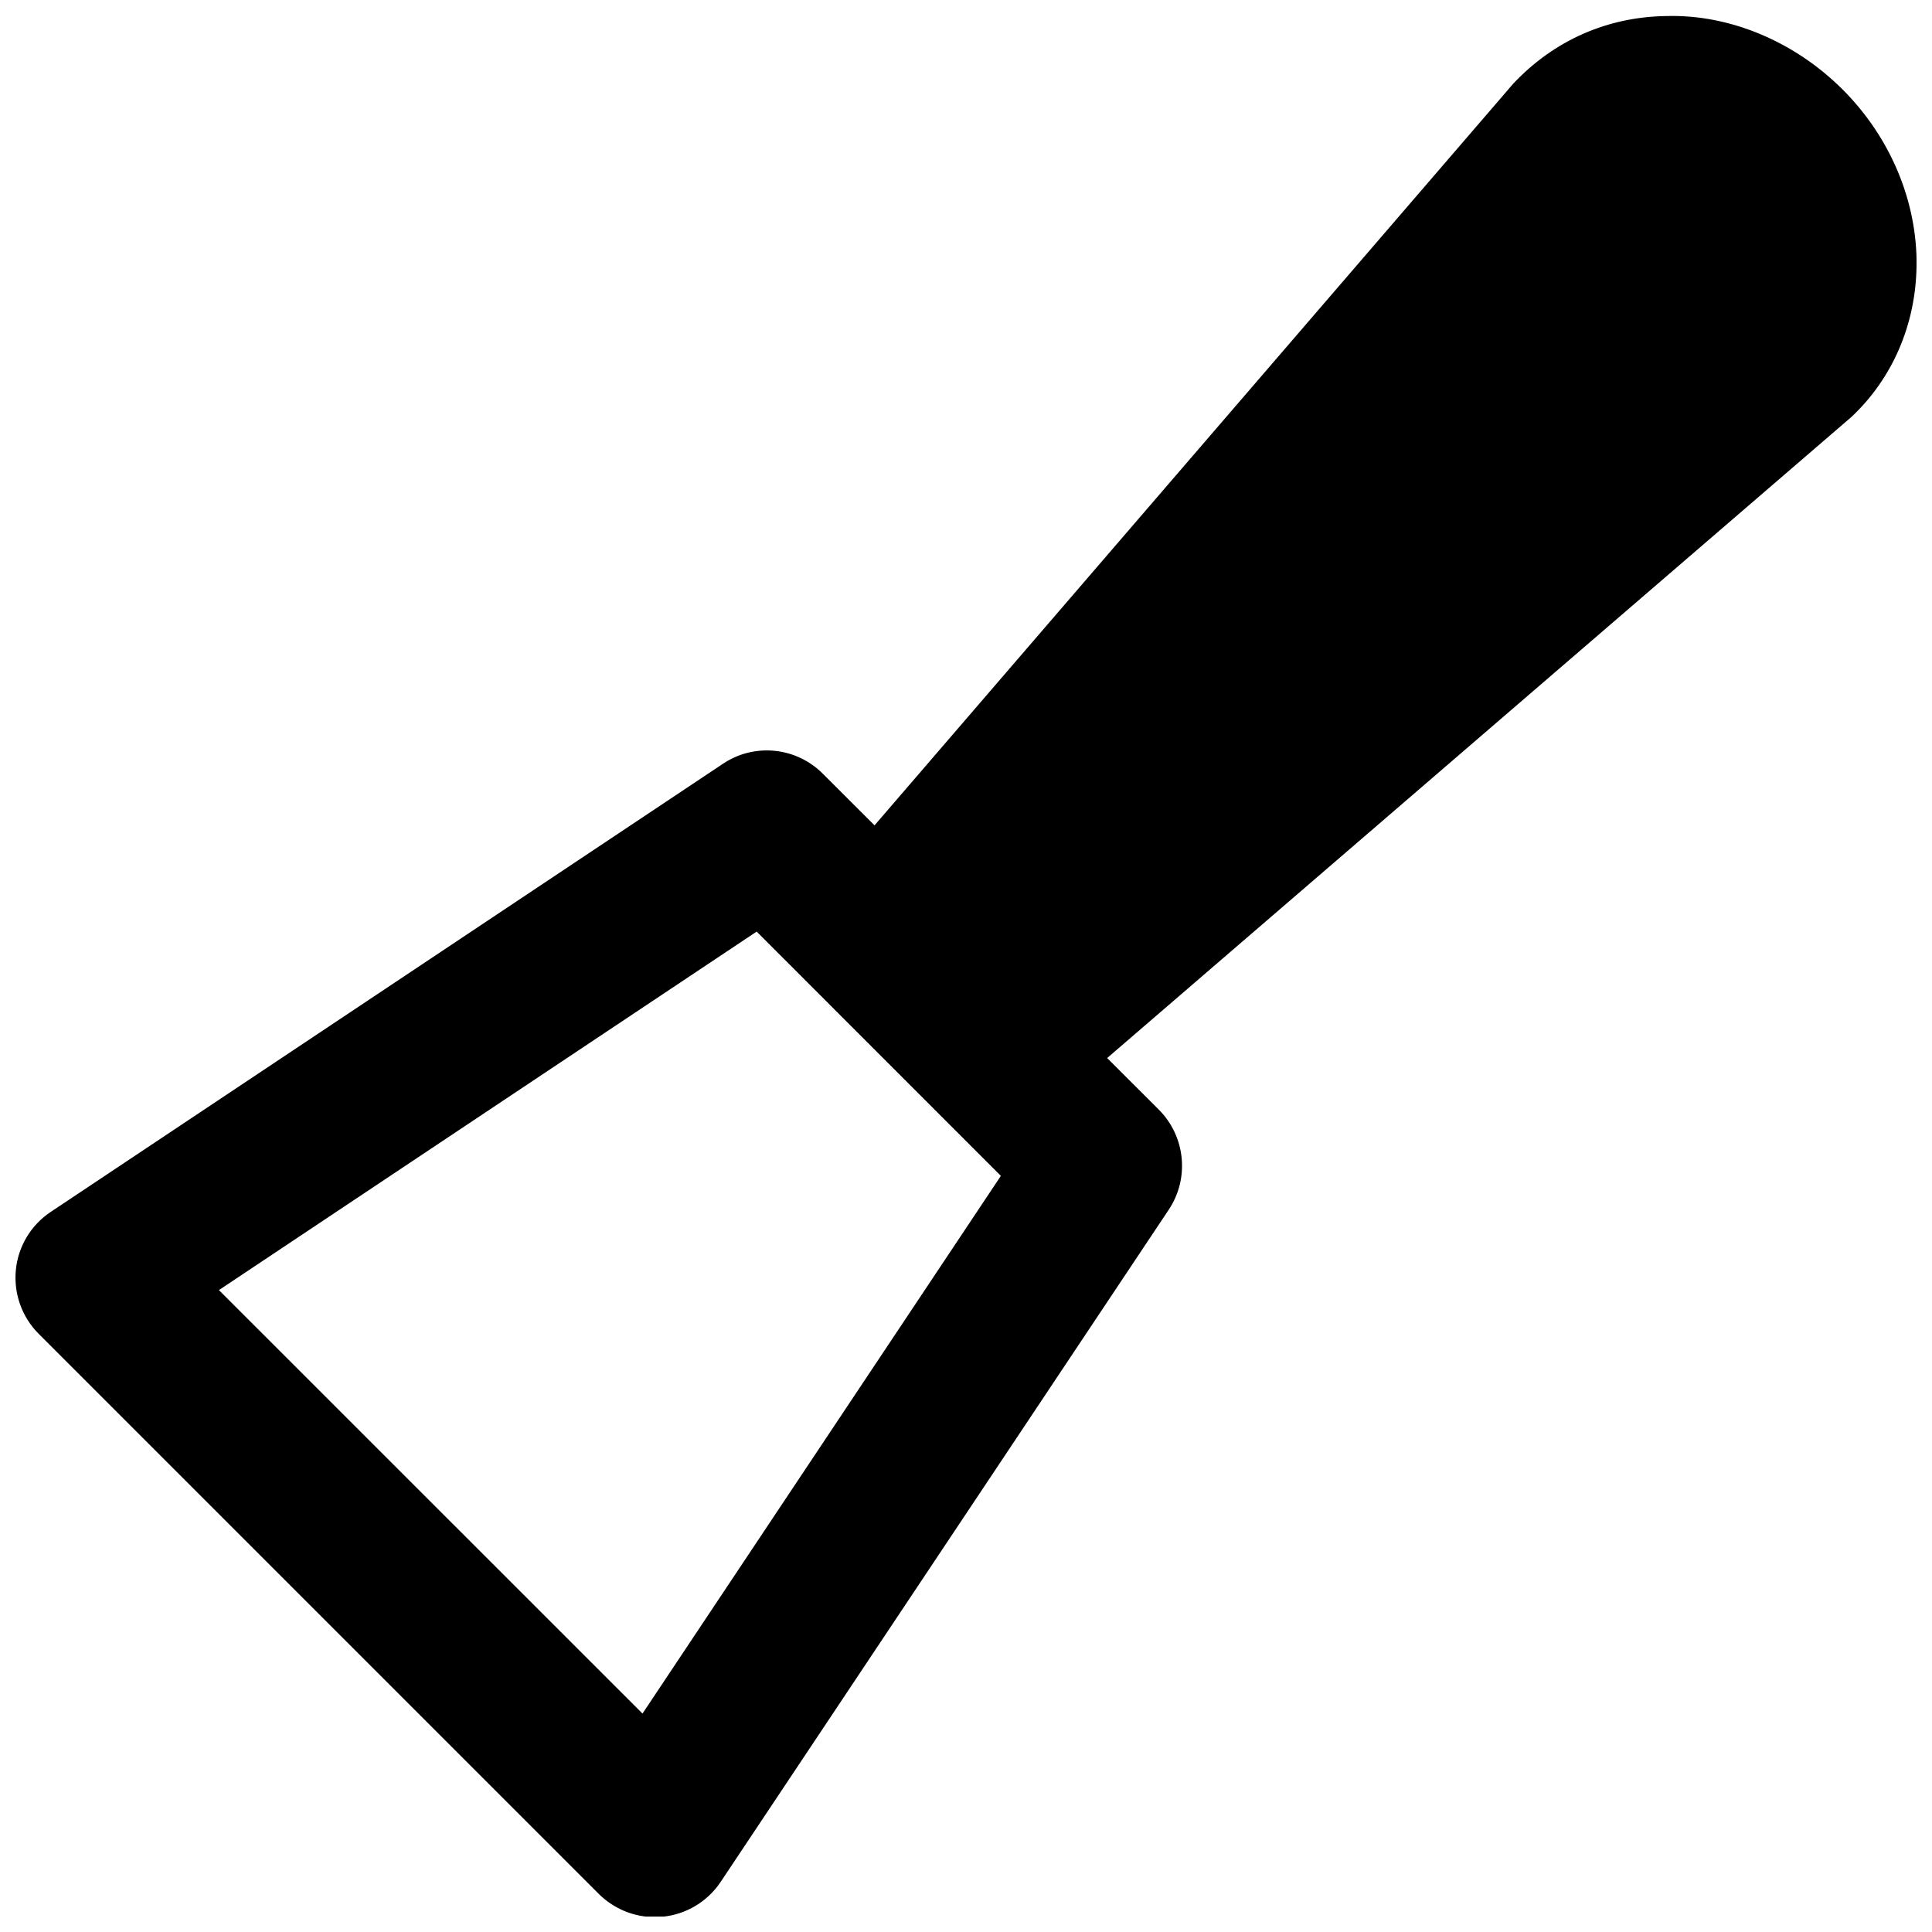 <?xml version="1.0" encoding="UTF-8"?>
<!-- Uploaded to: ICON Repo, www.svgrepo.com, Generator: ICON Repo Mixer Tools -->
<svg width="800px" height="800px" version="1.1" viewBox="144 144 512 512" xmlns="http://www.w3.org/2000/svg">
 <defs>
  <clipPath id="a">
   <path d="m148.09 148.09h503.81v503.81h-503.81z"/>
  </clipPath>
 </defs>
 <g clip-path="url(#a)">
  <path d="m314.27 598.11-112.25-112.22 142.5-95.008 64.719 64.738zm337.64-383.46c0.25-17.109-6.867-34.195-19.543-46.875-12.641-12.656-29.852-20.027-46.836-19.523-15.449 0.23-29.598 6.34-40.492 17.906l-169.28 196.57-13.707-13.688c-7.094-7.117-18.199-8.188-26.473-2.625l-178.14 118.75c-5.227 3.484-8.629 9.133-9.238 15.387-0.605 6.258 1.598 12.469 6.047 16.922l148.43 148.43c3.969 3.945 9.32 6.148 14.844 6.148 0.672 0 1.387-0.039 2.078-0.102 6.254-0.609 11.902-4.012 15.387-9.238l118.75-178.14c5.539-8.316 4.426-19.418-2.625-26.492l-13.707-13.688 197.28-169.93c10.852-10.227 16.961-24.375 17.215-39.824z" fill-rule="evenodd"/>
 </g>
</svg>